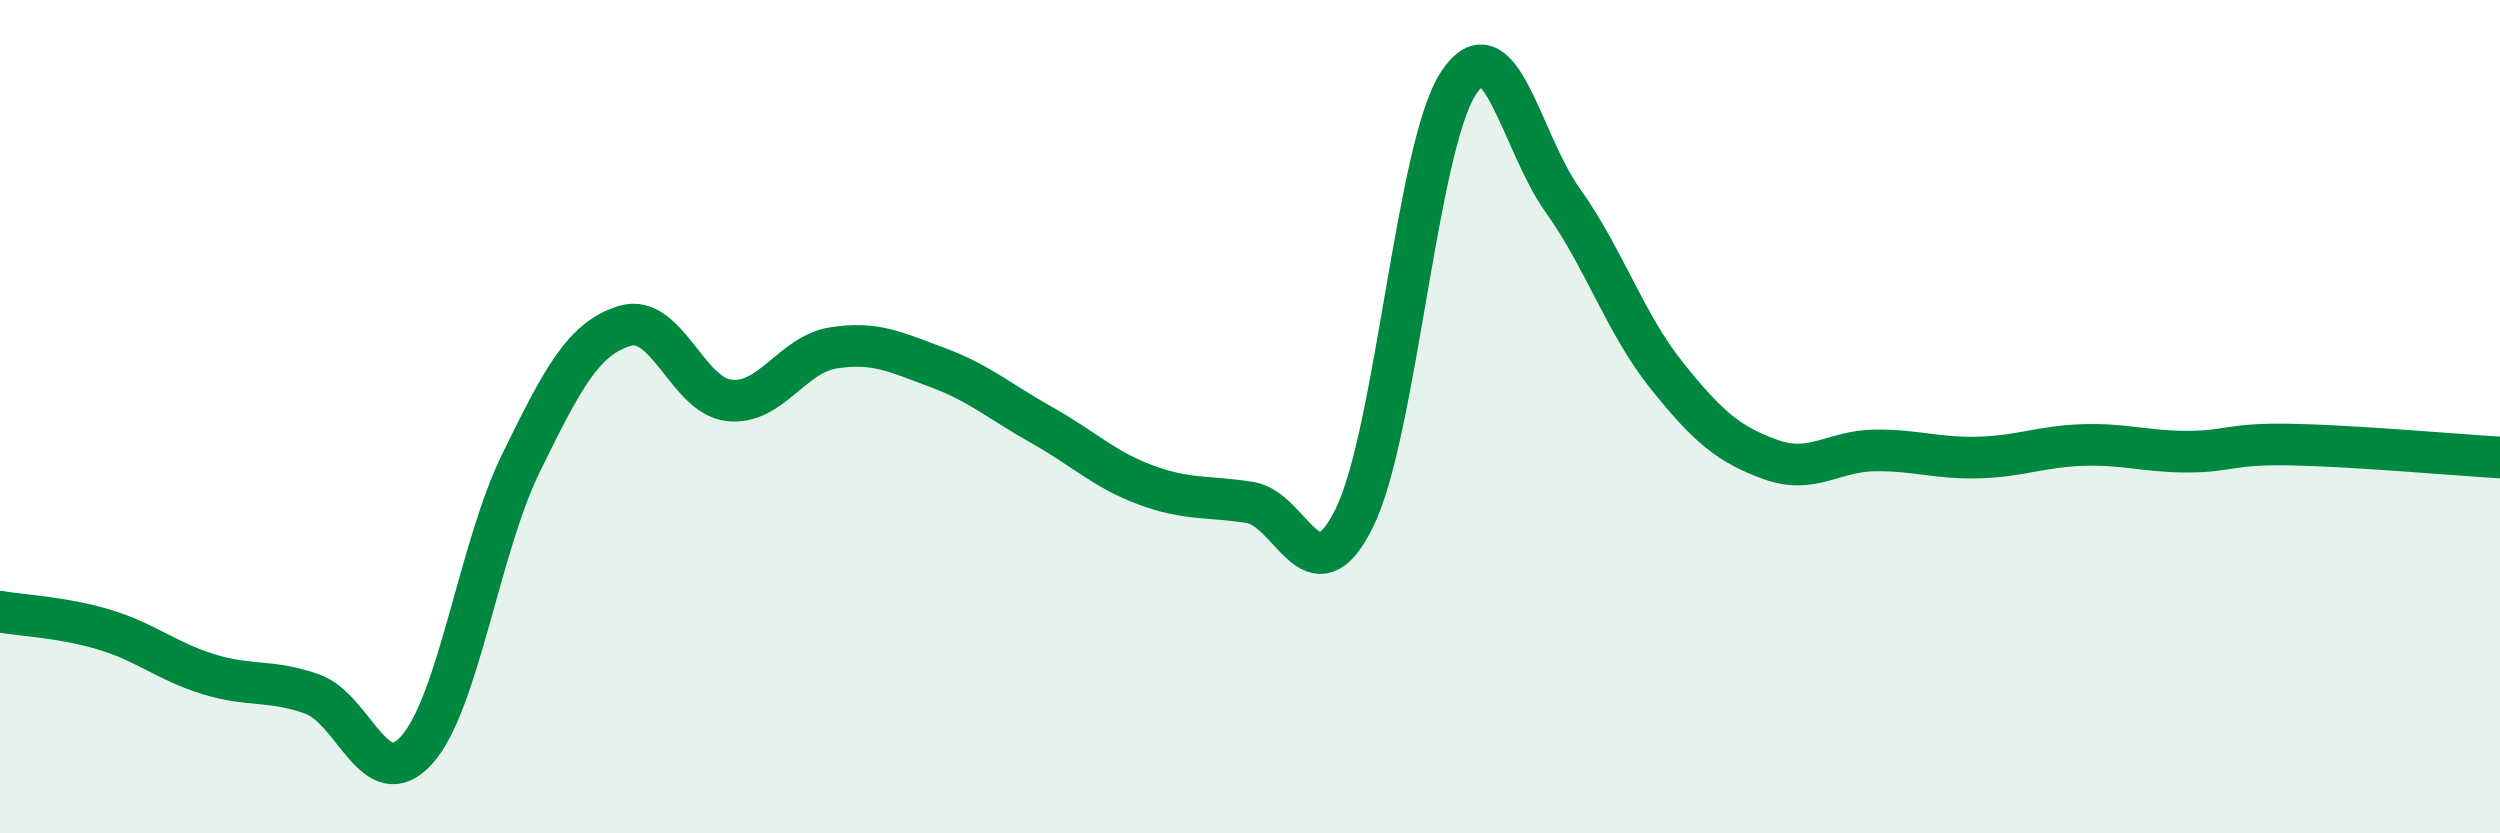 
    <svg width="60" height="20" viewBox="0 0 60 20" xmlns="http://www.w3.org/2000/svg">
      <path
        d="M 0,14.68 C 0.5,14.77 1.5,14.81 2.5,15.11 C 3.5,15.41 4,15.87 5,16.18 C 6,16.49 6.5,16.3 7.5,16.66 C 8.5,17.02 9,19.11 10,18 C 11,16.89 11.5,13.16 12.5,11.12 C 13.5,9.08 14,8.12 15,7.82 C 16,7.52 16.5,9.5 17.5,9.61 C 18.5,9.72 19,8.51 20,8.35 C 21,8.19 21.5,8.45 22.5,8.82 C 23.5,9.19 24,9.64 25,10.2 C 26,10.76 26.5,11.27 27.5,11.64 C 28.5,12.01 29,11.9 30,12.06 C 31,12.22 31.5,14.45 32.5,12.44 C 33.5,10.43 34,3.53 35,2 C 36,0.47 36.5,3.4 37.5,4.8 C 38.5,6.2 39,7.76 40,9.01 C 41,10.26 41.5,10.67 42.5,11.03 C 43.5,11.39 44,10.82 45,10.81 C 46,10.8 46.5,11.01 47.5,10.98 C 48.5,10.95 49,10.71 50,10.68 C 51,10.65 51.5,10.84 52.5,10.84 C 53.5,10.84 53.5,10.64 55,10.67 C 56.5,10.7 59,10.92 60,10.98L60 20L0 20Z"
        fill="#008740"
        opacity="0.1"
        stroke-linecap="round"
        stroke-linejoin="round"
      />
      <path
        d="M 0,14.68 C 0.5,14.77 1.5,14.81 2.5,15.11 C 3.5,15.41 4,15.87 5,16.18 C 6,16.49 6.5,16.3 7.5,16.66 C 8.5,17.02 9,19.11 10,18 C 11,16.89 11.5,13.16 12.5,11.12 C 13.5,9.08 14,8.12 15,7.82 C 16,7.52 16.5,9.5 17.5,9.61 C 18.5,9.72 19,8.51 20,8.35 C 21,8.19 21.5,8.45 22.5,8.82 C 23.5,9.19 24,9.64 25,10.2 C 26,10.76 26.5,11.27 27.5,11.64 C 28.5,12.01 29,11.9 30,12.06 C 31,12.22 31.5,14.45 32.5,12.44 C 33.5,10.43 34,3.53 35,2 C 36,0.47 36.5,3.4 37.5,4.8 C 38.5,6.2 39,7.76 40,9.01 C 41,10.26 41.5,10.67 42.5,11.03 C 43.5,11.39 44,10.82 45,10.81 C 46,10.8 46.5,11.01 47.5,10.98 C 48.5,10.95 49,10.71 50,10.68 C 51,10.65 51.5,10.84 52.5,10.84 C 53.5,10.84 53.5,10.64 55,10.67 C 56.5,10.7 59,10.92 60,10.98"
        stroke="#008740"
        stroke-width="1"
        fill="none"
        stroke-linecap="round"
        stroke-linejoin="round"
      />
    </svg>
  